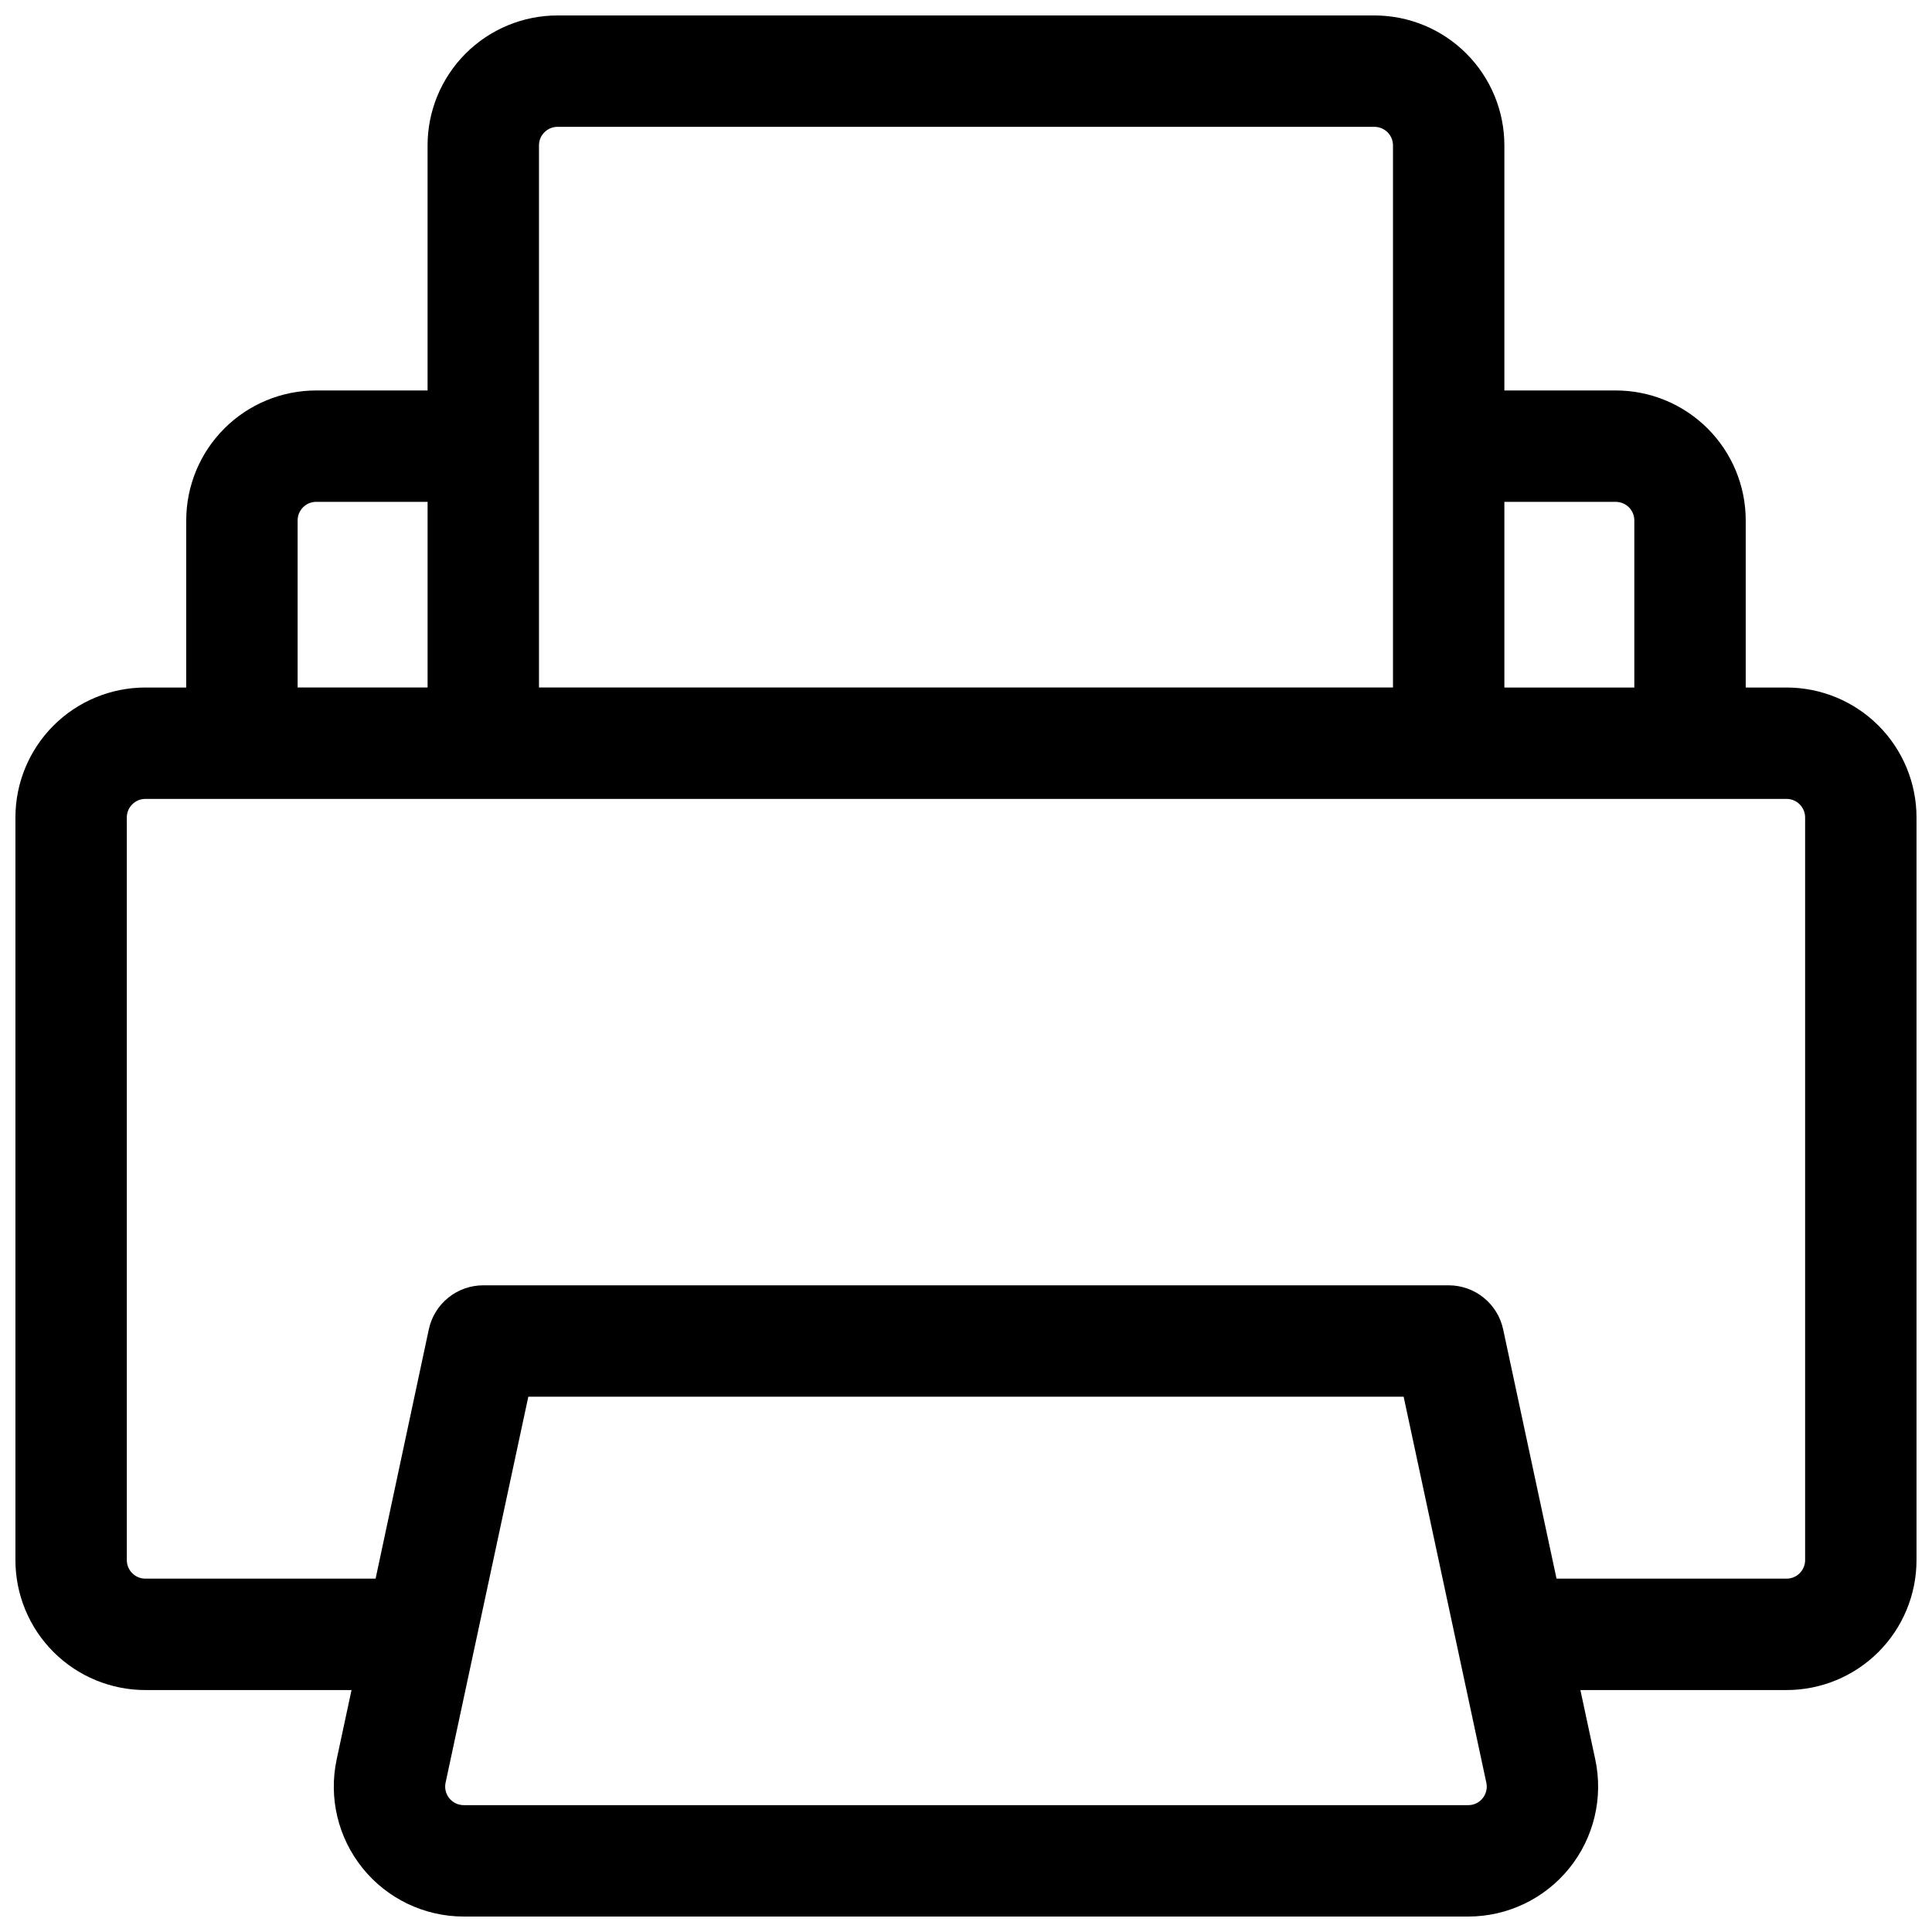 <?xml version="1.0" encoding="UTF-8"?>
<!-- Uploaded to: SVG Repo, www.svgrepo.com, Generator: SVG Repo Mixer Tools -->
<svg width="800px" height="800px" version="1.1" viewBox="144 144 512 512" xmlns="http://www.w3.org/2000/svg">
 <defs>
  <clipPath id="a">
   <path d="m148.09 148.09h503.81v503.81h-503.81z"/>
  </clipPath>
 </defs>
 <g clip-path="url(#a)">
  <path d="m617.46 326.2h-10.824v-44.281c0-9.133-3.629-17.895-10.09-24.352-6.457-6.461-15.219-10.09-24.352-10.09h-29.52v-64.941c0-9.137-3.629-17.895-10.09-24.355-6.457-6.457-15.219-10.086-24.352-10.086h-216.48c-9.133 0-17.895 3.629-24.352 10.086-6.461 6.461-10.09 15.219-10.09 24.355v64.945l-29.52-0.004c-9.133 0-17.895 3.629-24.352 10.09-6.457 6.457-10.086 15.219-10.086 24.352v44.281h-10.824c-9.137 0-17.895 3.629-24.355 10.086-6.457 6.461-10.086 15.219-10.086 24.352v196.8c0 9.137 3.629 17.895 10.086 24.355 6.461 6.457 15.219 10.086 24.355 10.086h54.629l-3.938 18.371h0.004c-2.18 10.168 0.355 20.777 6.894 28.863 6.535 8.09 16.379 12.789 26.777 12.789h266.19c10.398 0 20.242-4.699 26.781-12.789 6.535-8.086 9.07-18.695 6.891-28.863l-3.938-18.371h54.637c9.133 0 17.891-3.629 24.352-10.086 6.457-6.461 10.086-15.219 10.086-24.355v-196.8c0-9.133-3.629-17.891-10.086-24.352-6.461-6.457-15.219-10.086-24.352-10.086zm-45.266-49.199c1.305 0 2.555 0.516 3.481 1.438 0.922 0.926 1.438 2.176 1.438 3.481v44.281h-34.438v-49.199zm-280.44-99.387h216.48c1.305 0 2.559 0.52 3.481 1.441 0.922 0.922 1.441 2.176 1.441 3.481v143.66h-226.32v-143.66c0-2.719 2.199-4.922 4.918-4.922zm-68.879 104.3c0-2.719 2.203-4.918 4.918-4.918h29.52v49.199h-34.438zm314.04 338.64c-0.926 1.164-2.336 1.84-3.828 1.828h-266.19c-1.488 0-2.894-0.672-3.828-1.828-0.934-1.156-1.297-2.672-0.984-4.125l21.926-102.29h231.97l21.922 102.34c0.305 1.434-0.059 2.934-0.984 4.074zm85.461-63.117c0 1.305-0.52 2.559-1.441 3.481s-2.172 1.441-3.477 1.441h-60.961l-14.148-66.066c-0.707-3.305-2.527-6.266-5.156-8.387-2.625-2.125-5.902-3.285-9.281-3.285h-255.84c-3.379 0-6.656 1.16-9.281 3.285-2.629 2.121-4.445 5.082-5.152 8.387l-14.102 66.066h-61.008c-2.719 0-4.922-2.203-4.922-4.922v-196.8c0-2.715 2.203-4.918 4.922-4.918h434.93c1.305 0 2.555 0.52 3.477 1.441s1.441 2.172 1.441 3.477z"/>
 </g>
</svg>